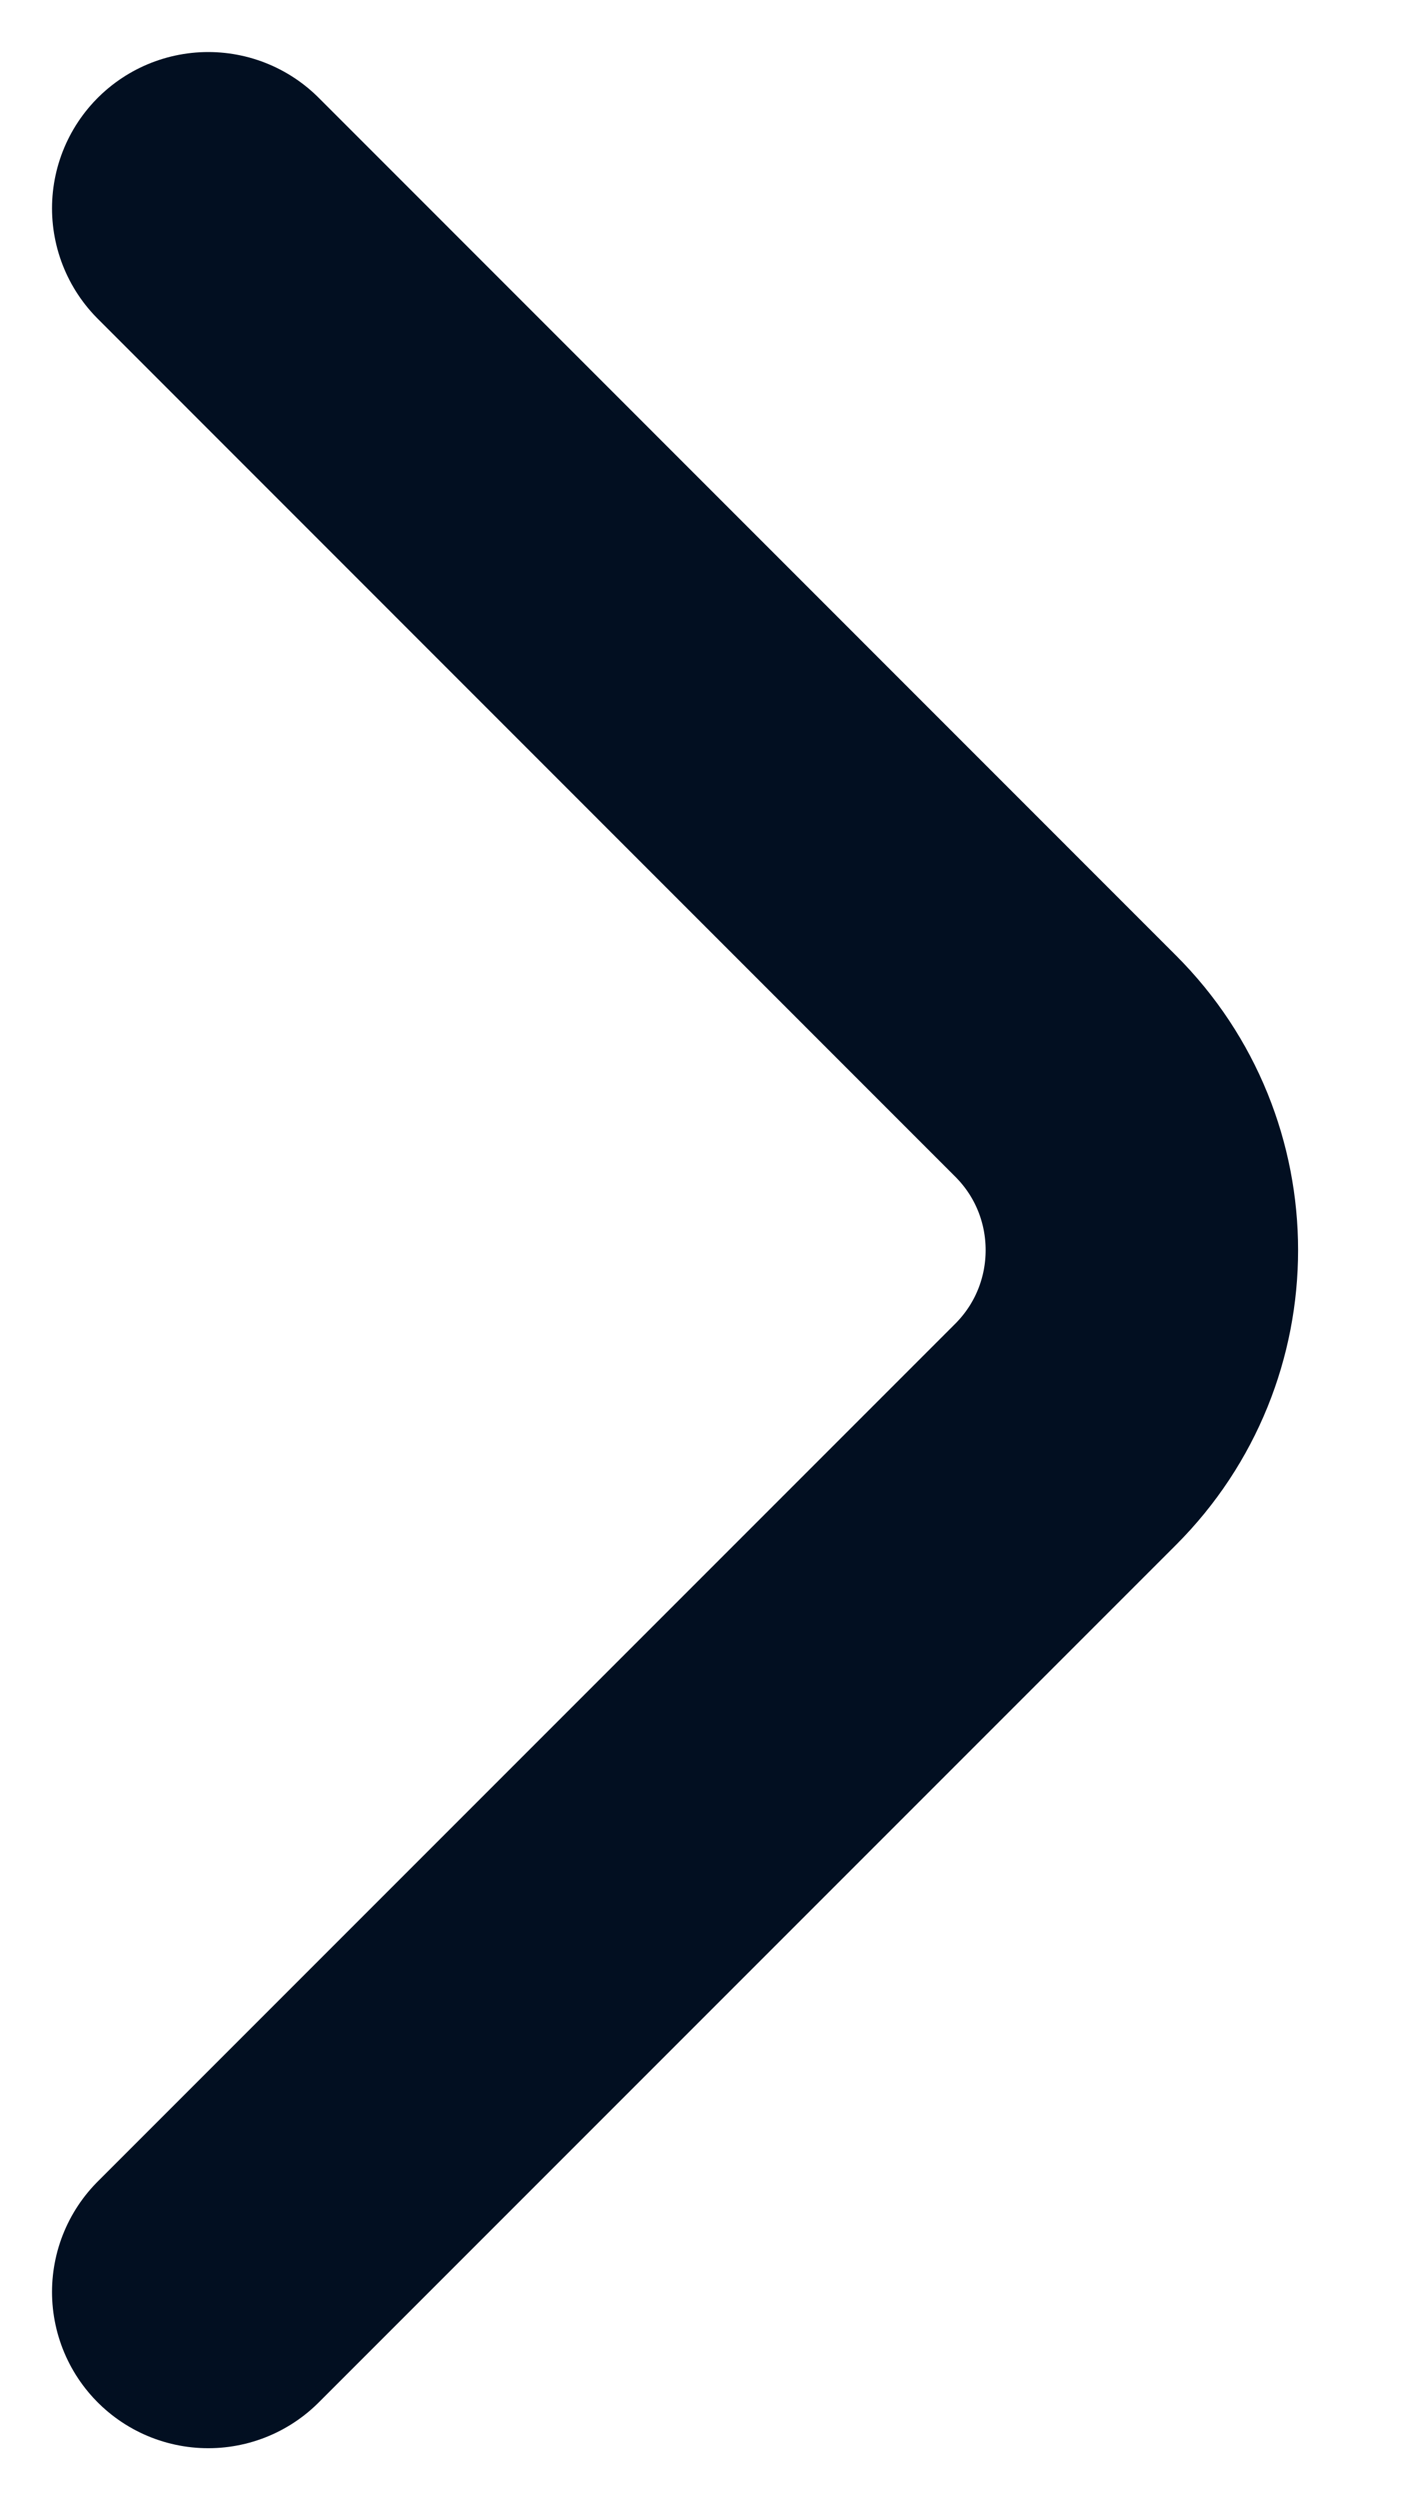 <svg width="9" height="16" viewBox="0 0 9 16" fill="none" xmlns="http://www.w3.org/2000/svg">
<path d="M1.333 1.333L6.821 6.822C7.472 7.472 7.472 8.528 6.821 9.179L1.333 14.667" stroke="#020F21" stroke-width="2" stroke-linecap="round"/>
</svg>

